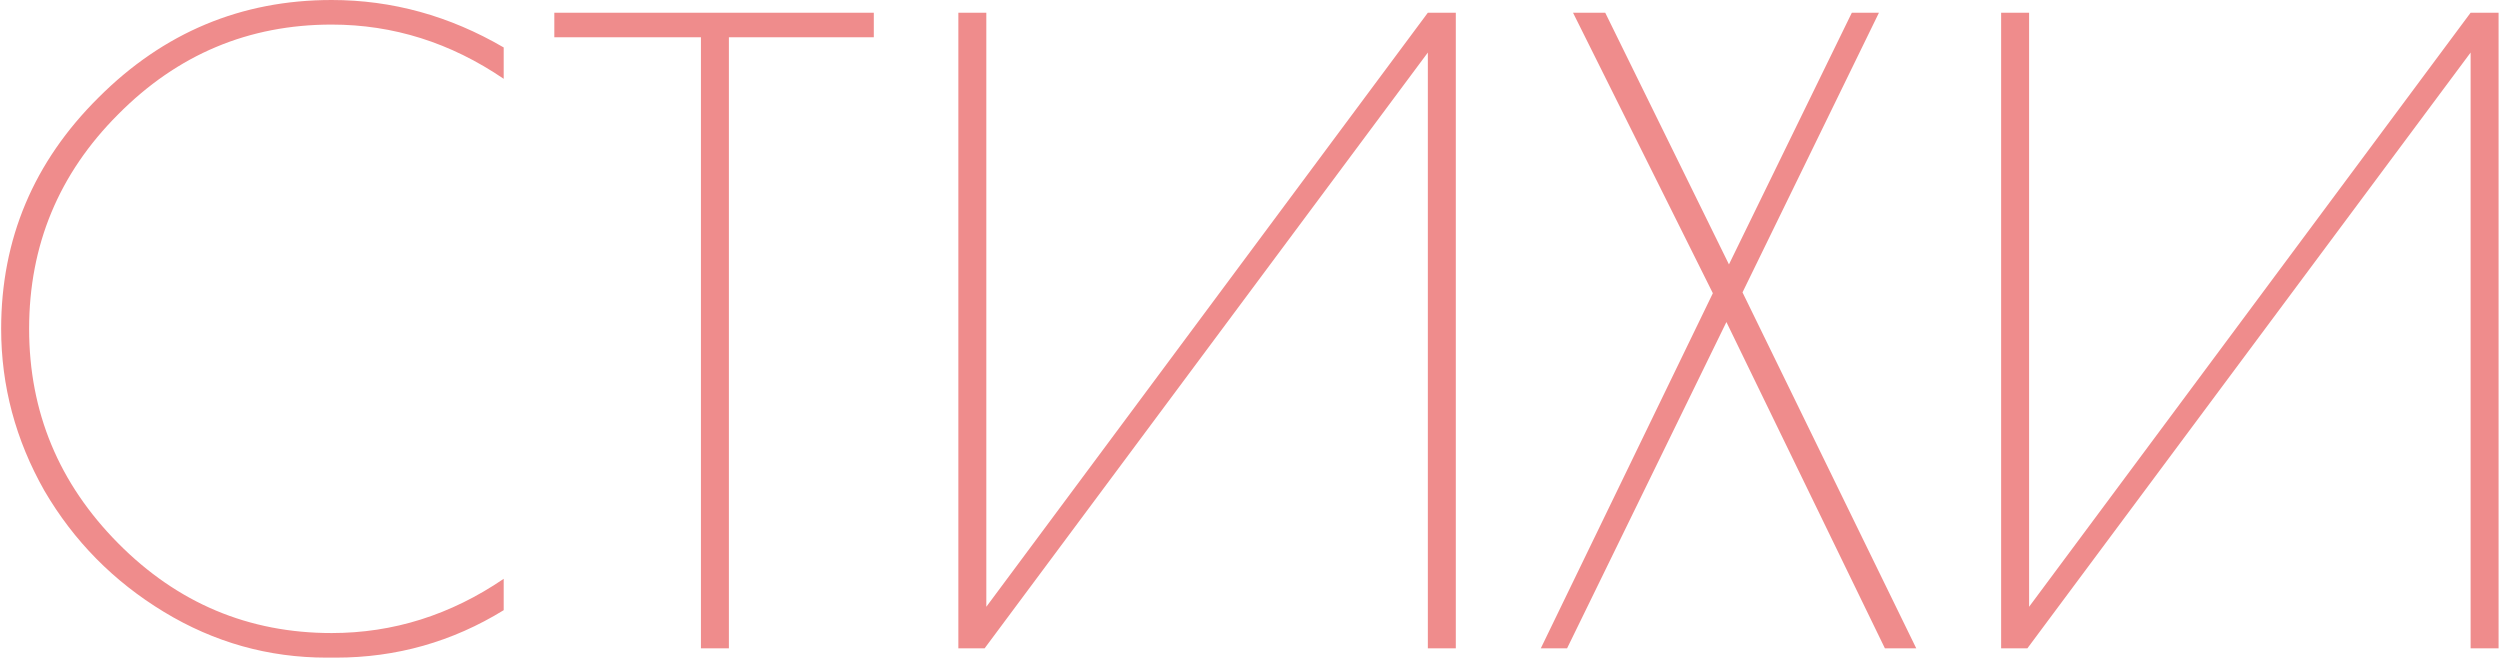 <?xml version="1.0" encoding="UTF-8"?> <svg xmlns="http://www.w3.org/2000/svg" width="590" height="156" viewBox="0 0 590 156" fill="none"> <path d="M79.273 155.2H77.073C63.34 155.2 50.54 151.6 38.673 144.4C26.807 137.2 17.407 127.667 10.473 115.8C3.673 103.8 0.273 91.067 0.273 77.6C0.273 56.4 7.94 38.2 23.273 23C38.607 7.667 56.94 -9.05991e-06 78.273 -9.05991e-06C92.54 -9.05991e-06 106.073 3.733 118.873 11.2V18.6C106.34 10.067 92.807 5.8 78.273 5.8C58.673 5.8 41.873 12.867 27.873 27C13.873 41 6.873 57.867 6.873 77.6C6.873 97.2 13.873 114.067 27.873 128.2C41.873 142.333 58.673 149.4 78.273 149.4C92.807 149.4 106.34 145.133 118.873 136.6V144C106.74 151.467 93.54 155.2 79.273 155.2ZM206.22 3V8.8H172.02V153H165.42V8.8H130.82V3H206.22ZM343.572 3V153H336.972V12.4L232.372 153H226.172V3H232.772V143.2L336.972 3H343.572ZM443.433 3L411.233 69L452.233 153H444.833L407.433 76L369.833 153H363.633L404.233 69.2L371.233 3H378.833L408.033 62.4L437.033 3H443.433ZM589.666 3V153H583.066V12.4L478.466 153H472.266V3H478.866V143.2L583.066 3H589.666Z" fill="#EF8C8C"></path> </svg> 